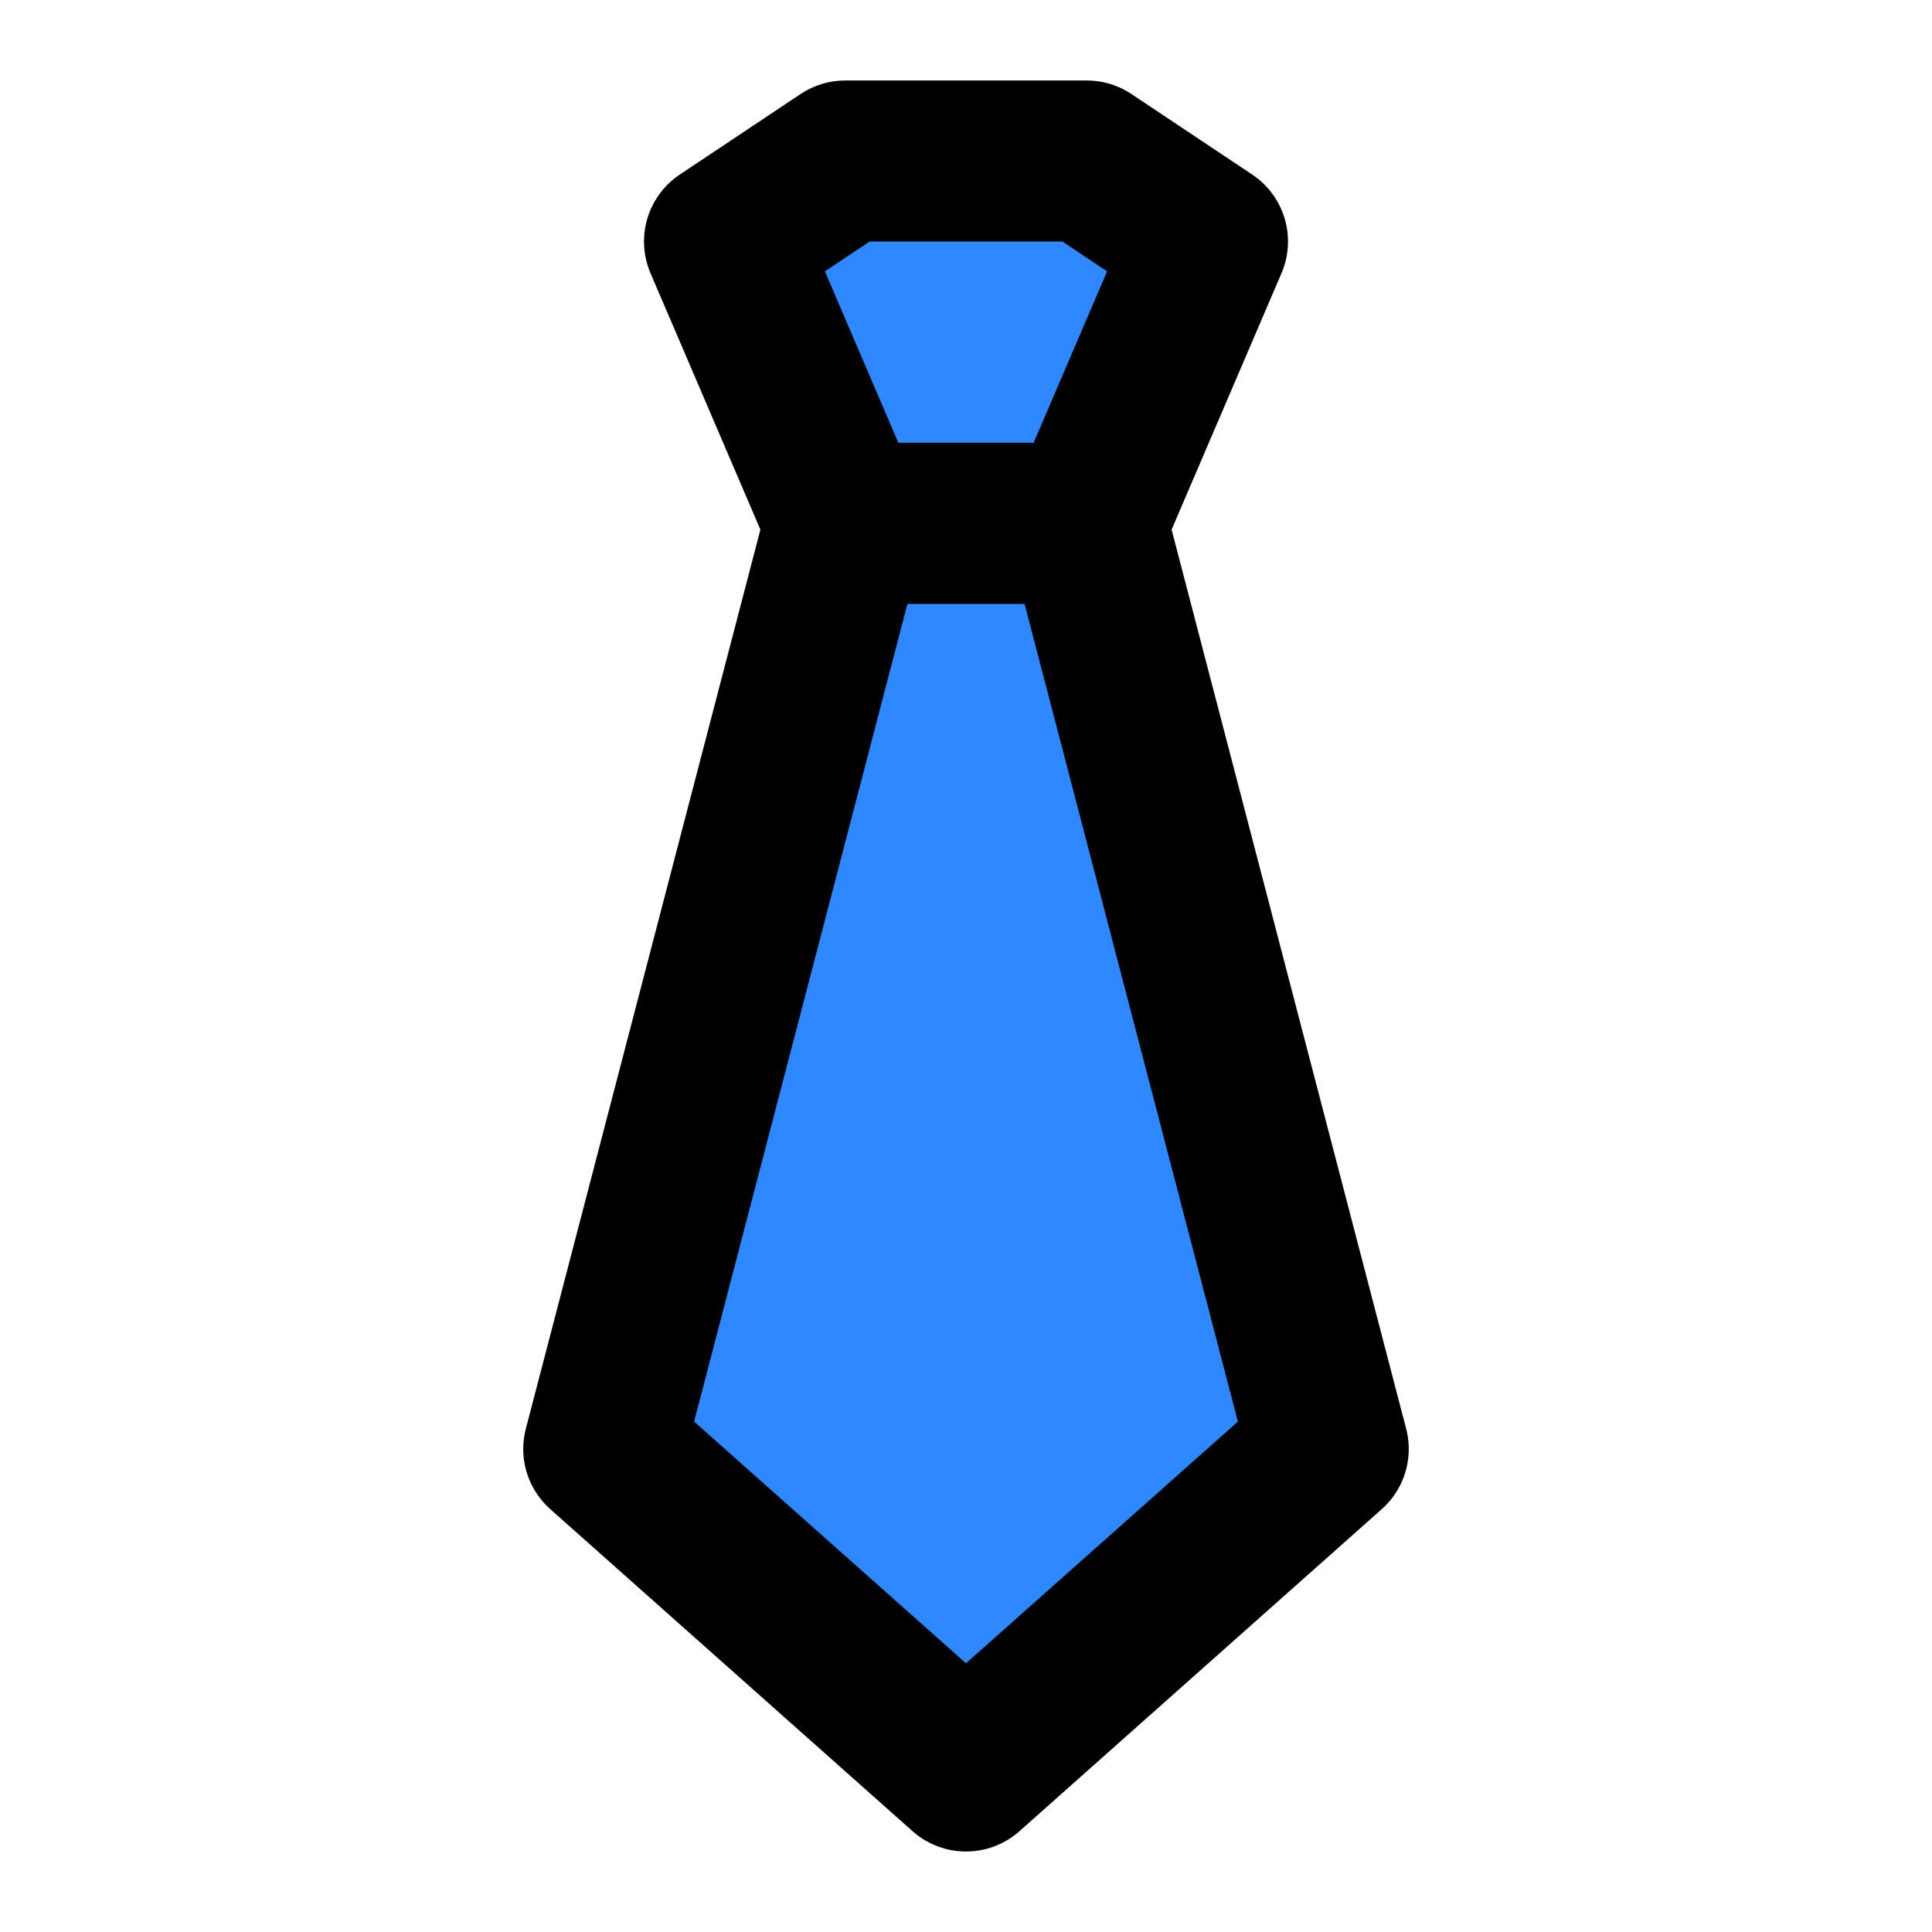 <?xml version="1.0" encoding="utf-8"?><!-- Скачано с сайта svg4.ru / Downloaded from svg4.ru -->
<svg width="800px" height="800px" viewBox="0 0 48 48" fill="none" xmlns="http://www.w3.org/2000/svg">
<path d="M15 36L21 13H27L33 36L24 44L15 36Z" fill="#2F88FF" stroke="#000000" stroke-width="4" stroke-linecap="round" stroke-linejoin="round"/>
<path d="M21 4H27L30 6L27 13H21L18 6L21 4Z" fill="#2F88FF" stroke="#000000" stroke-width="4" stroke-linecap="round" stroke-linejoin="round"/>
</svg>